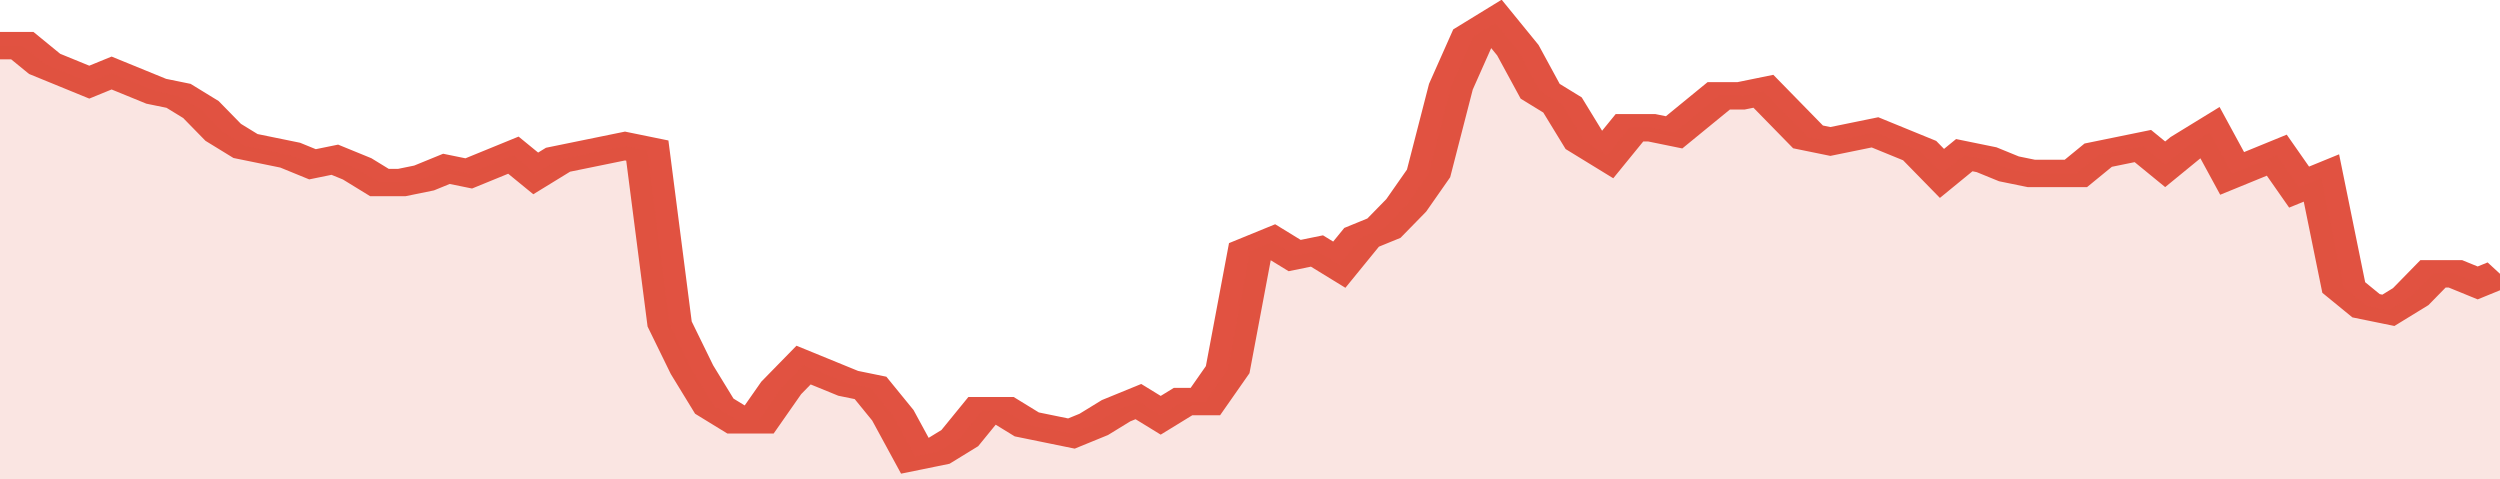 <svg xmlns="http://www.w3.org/2000/svg" viewBox="0 0 336 105" width="120" height="23" preserveAspectRatio="none">
				 <polyline fill="none" stroke="#E15241" stroke-width="6" points="0, 10 3, 10 6, 14 9, 16 12, 18 15, 16 18, 18 21, 20 24, 21 27, 24 30, 29 33, 32 36, 33 39, 34 42, 36 45, 35 48, 37 51, 40 54, 40 57, 39 60, 37 63, 38 66, 36 69, 34 72, 38 75, 35 78, 34 81, 33 84, 32 87, 33 90, 71 93, 81 96, 89 99, 92 102, 92 105, 85 108, 80 111, 82 114, 84 117, 85 120, 91 123, 100 126, 99 129, 96 132, 90 135, 90 138, 93 141, 94 144, 95 147, 93 150, 90 153, 88 156, 91 159, 88 162, 88 165, 81 168, 55 171, 53 174, 56 177, 55 180, 58 183, 52 186, 50 189, 45 192, 38 195, 19 198, 8 201, 5 204, 11 207, 20 210, 23 213, 31 216, 34 219, 28 222, 28 225, 29 228, 25 231, 21 234, 21 237, 20 240, 25 243, 30 246, 31 249, 30 252, 29 255, 31 258, 33 261, 38 264, 34 267, 35 270, 37 273, 38 276, 38 279, 38 282, 34 285, 33 288, 32 291, 36 294, 32 297, 29 300, 38 303, 36 306, 34 309, 41 312, 39 315, 63 318, 67 321, 68 324, 65 327, 60 330, 60 333, 62 336, 60 336, 60 "> </polyline>
				 <polygon fill="#E15241" opacity="0.15" points="0, 105 0, 10 3, 10 6, 14 9, 16 12, 18 15, 16 18, 18 21, 20 24, 21 27, 24 30, 29 33, 32 36, 33 39, 34 42, 36 45, 35 48, 37 51, 40 54, 40 57, 39 60, 37 63, 38 66, 36 69, 34 72, 38 75, 35 78, 34 81, 33 84, 32 87, 33 90, 71 93, 81 96, 89 99, 92 102, 92 105, 85 108, 80 111, 82 114, 84 117, 85 120, 91 123, 100 126, 99 129, 96 132, 90 135, 90 138, 93 141, 94 144, 95 147, 93 150, 90 153, 88 156, 91 159, 88 162, 88 165, 81 168, 55 171, 53 174, 56 177, 55 180, 58 183, 52 186, 50 189, 45 192, 38 195, 19 198, 8 201, 5 204, 11 207, 20 210, 23 213, 31 216, 34 219, 28 222, 28 225, 29 228, 25 231, 21 234, 21 237, 20 240, 25 243, 30 246, 31 249, 30 252, 29 255, 31 258, 33 261, 38 264, 34 267, 35 270, 37 273, 38 276, 38 279, 38 282, 34 285, 33 288, 32 291, 36 294, 32 297, 29 300, 38 303, 36 306, 34 309, 41 312, 39 315, 63 318, 67 321, 68 324, 65 327, 60 330, 60 333, 62 336, 60 336, 105 "></polygon>
			</svg>